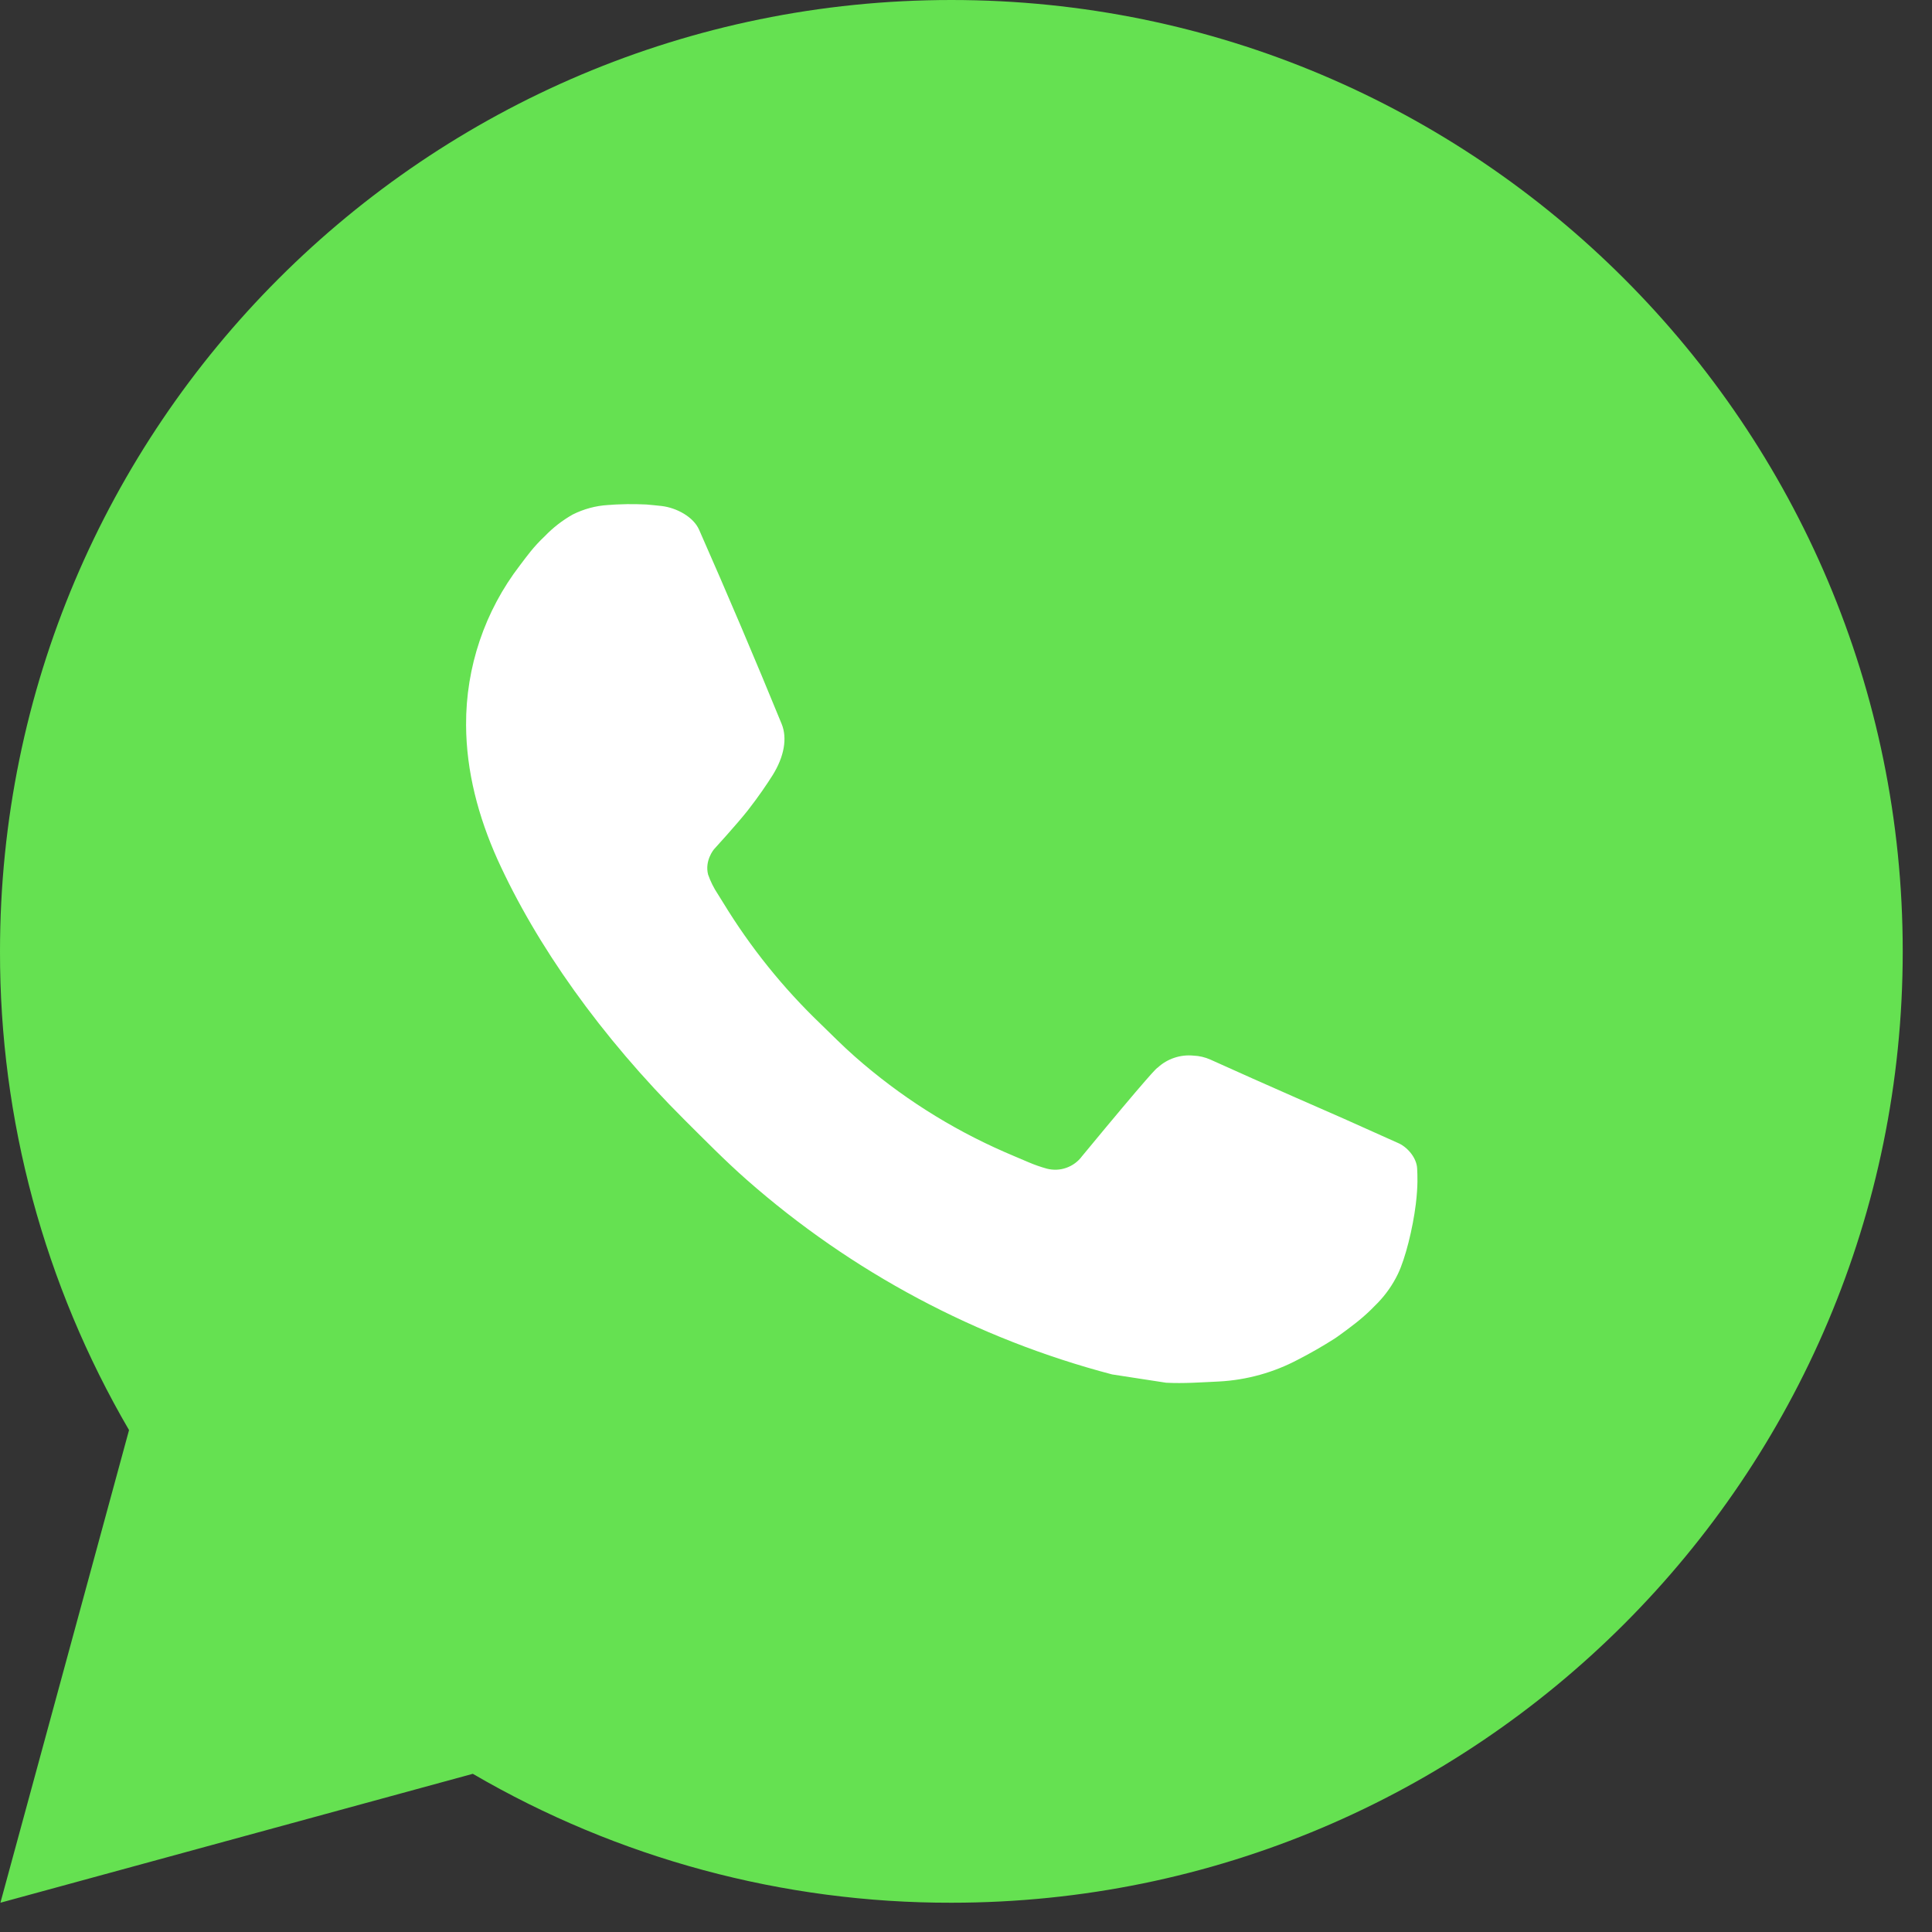 <?xml version="1.0" encoding="UTF-8"?> <svg xmlns="http://www.w3.org/2000/svg" width="33" height="33" viewBox="0 0 33 33" fill="none"><rect x="0" y="0" width="33" height="33" fill="#333333" stroke="none"/><circle cx="16.861" cy="16.344" r="10.5" fill="white"></circle><path d="M16.25 0C25.225 0 32.5 7.275 32.5 16.25C32.5 25.225 25.225 32.5 16.25 32.5C13.378 32.505 10.557 31.745 8.076 30.298L0.007 32.5L2.204 24.427C0.756 21.945 -0.005 19.123 2.25554e-05 16.25C2.25554e-05 7.275 7.275 0 16.25 0ZM10.712 8.613L10.387 8.626C10.177 8.638 9.971 8.694 9.783 8.788C9.606 8.888 9.445 9.013 9.305 9.159C9.11 9.342 8.999 9.501 8.881 9.656C8.28 10.437 7.956 11.397 7.961 12.383C7.964 13.179 8.172 13.954 8.497 14.679C9.162 16.144 10.255 17.696 11.698 19.134C12.046 19.48 12.387 19.828 12.755 20.152C14.548 21.73 16.684 22.869 18.995 23.476L19.918 23.618C20.218 23.634 20.519 23.611 20.821 23.597C21.294 23.572 21.756 23.444 22.175 23.221C22.388 23.112 22.595 22.992 22.797 22.864C22.797 22.864 22.867 22.818 23 22.718C23.22 22.555 23.355 22.44 23.537 22.25C23.671 22.11 23.788 21.946 23.878 21.759C24.005 21.494 24.131 20.988 24.183 20.568C24.222 20.246 24.211 20.07 24.206 19.962C24.2 19.788 24.055 19.607 23.897 19.531L22.951 19.107C22.951 19.107 21.538 18.491 20.673 18.098C20.583 18.058 20.486 18.035 20.387 18.031C20.276 18.02 20.164 18.032 20.058 18.068C19.952 18.103 19.855 18.161 19.773 18.237C19.765 18.234 19.656 18.327 18.481 19.75C18.414 19.841 18.321 19.909 18.214 19.947C18.108 19.985 17.992 19.99 17.883 19.962C17.777 19.933 17.674 19.897 17.573 19.854C17.371 19.77 17.301 19.737 17.163 19.679C16.231 19.272 15.367 18.722 14.604 18.049C14.399 17.87 14.209 17.675 14.014 17.487C13.375 16.874 12.818 16.182 12.357 15.426L12.261 15.272C12.192 15.168 12.136 15.056 12.095 14.939C12.033 14.7 12.194 14.508 12.194 14.508C12.194 14.508 12.589 14.076 12.773 13.842C12.951 13.614 13.102 13.393 13.2 13.236C13.392 12.927 13.452 12.61 13.351 12.365C12.896 11.253 12.425 10.146 11.941 9.048C11.845 8.83 11.56 8.674 11.302 8.643C11.214 8.634 11.126 8.624 11.039 8.617C10.82 8.607 10.602 8.609 10.384 8.624L10.712 8.613Z" fill="#65E151"></path></svg> 